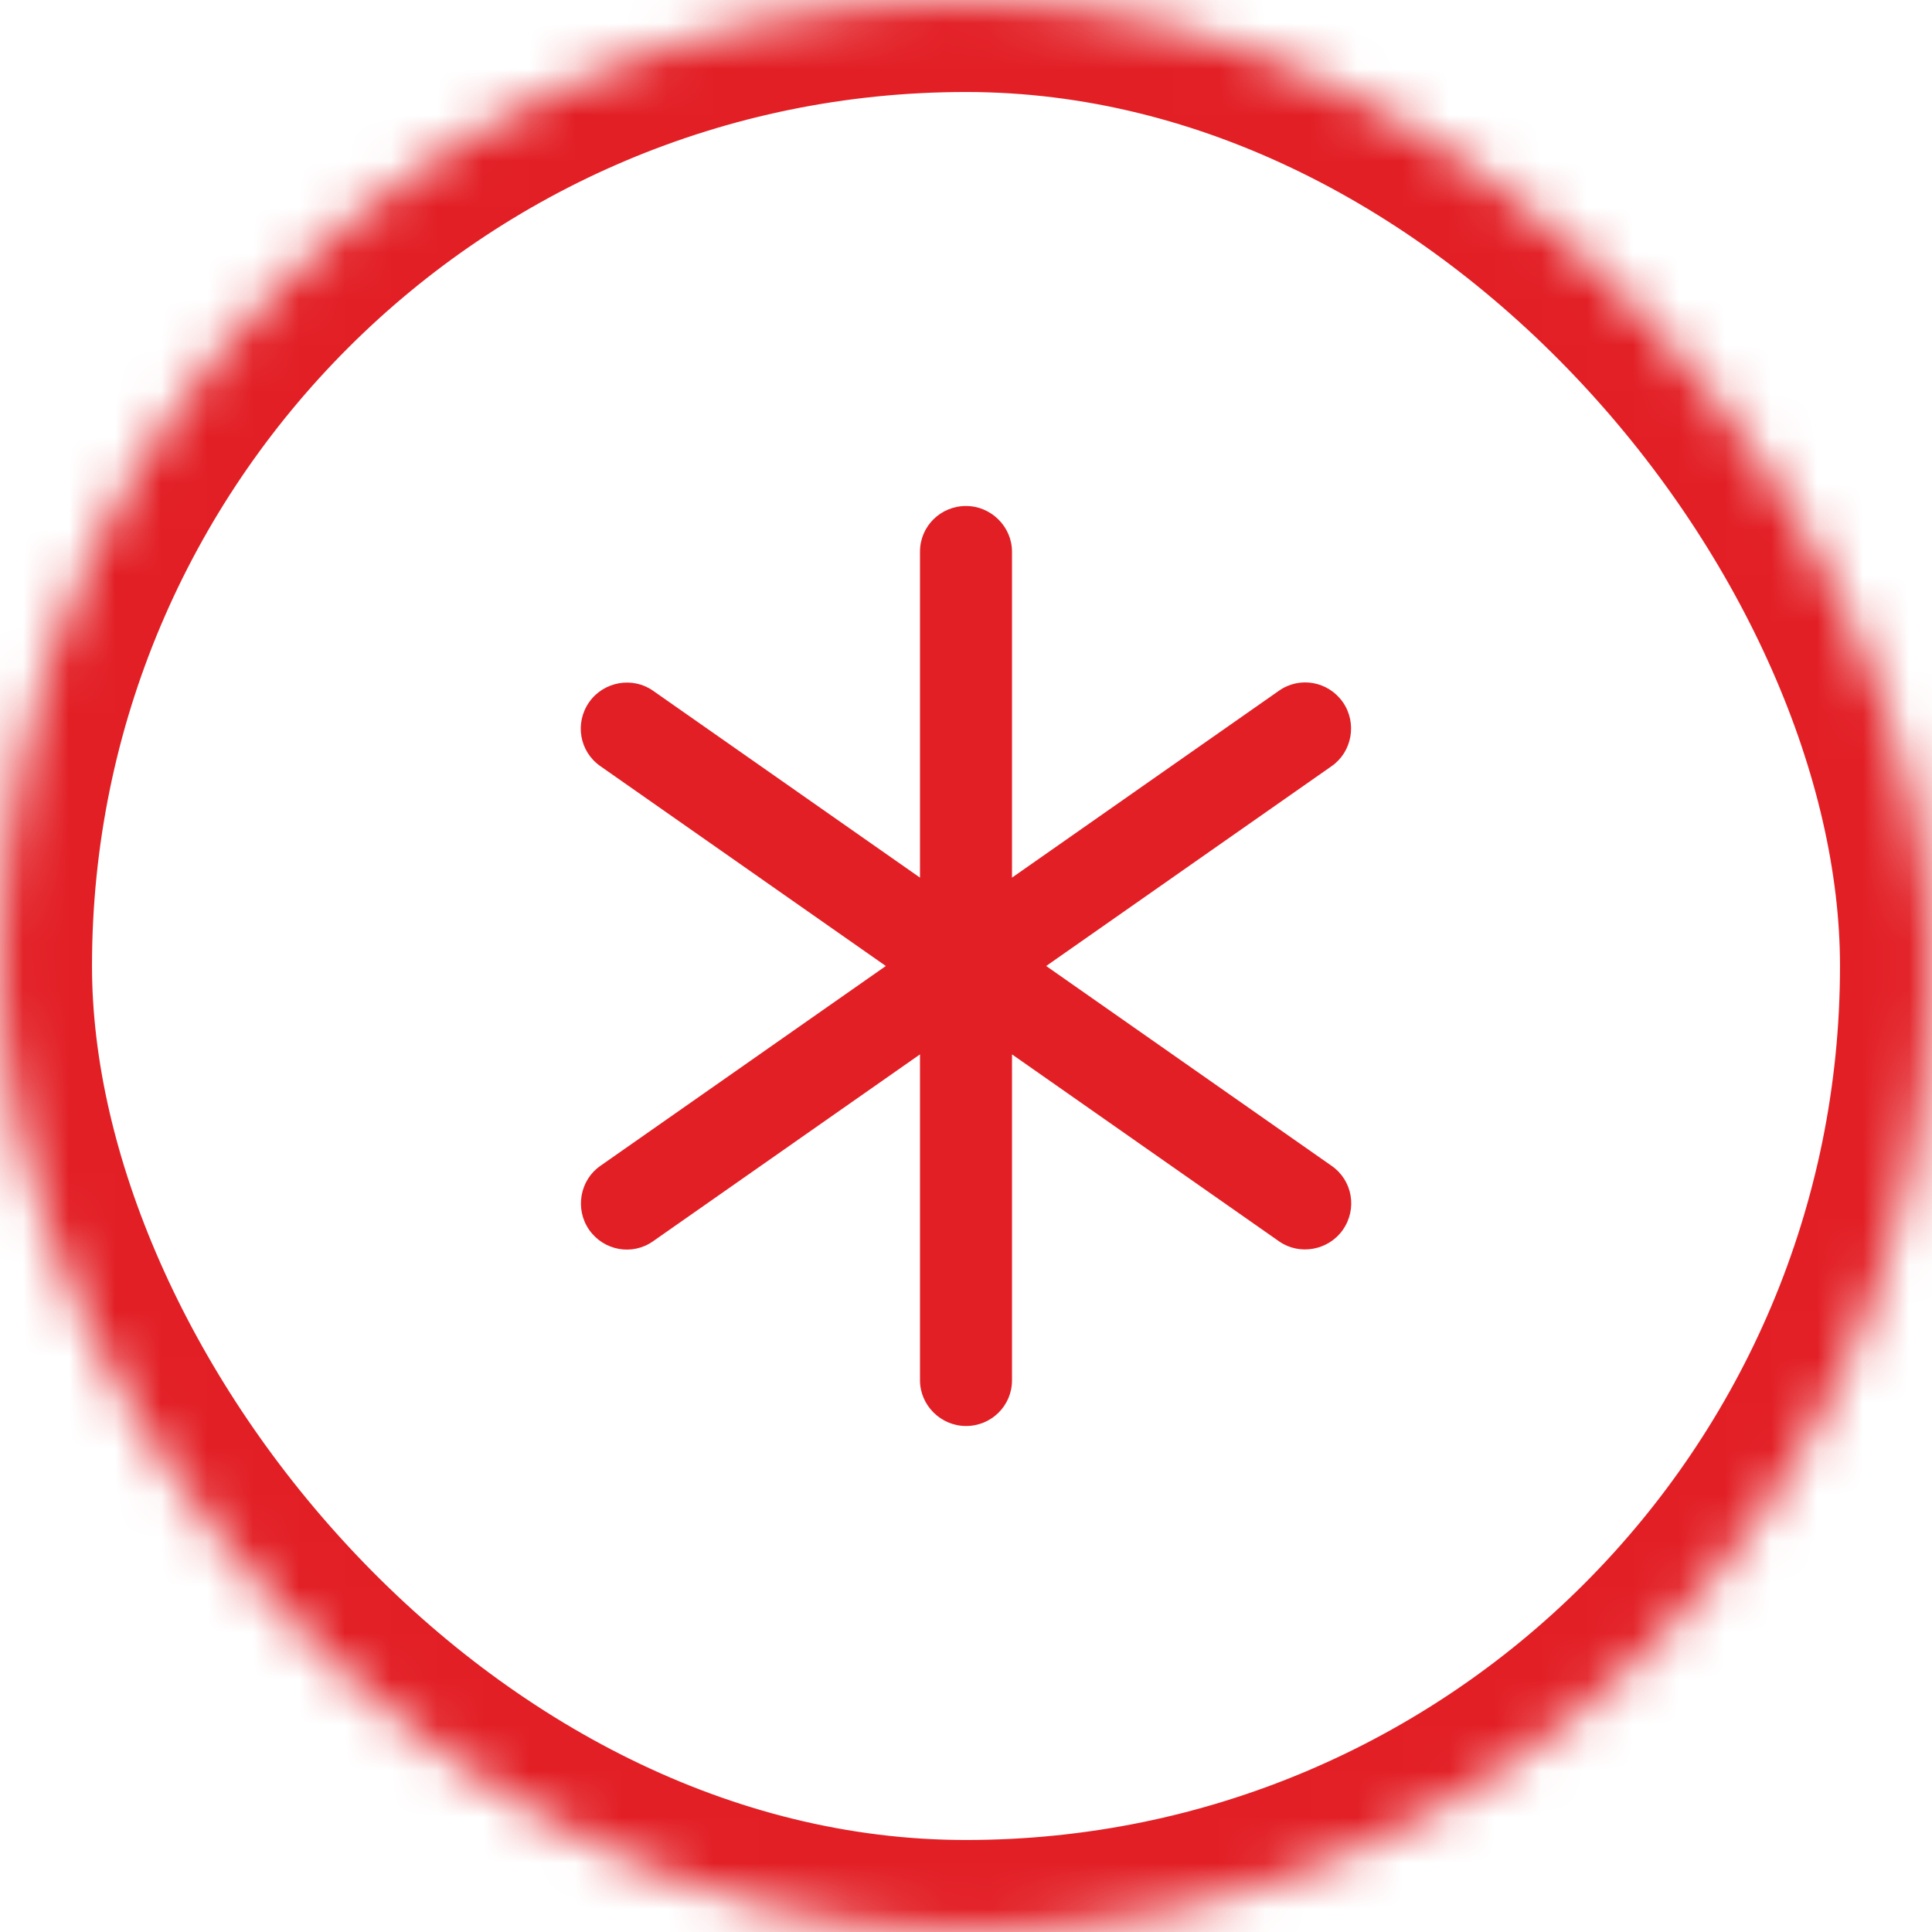<?xml version="1.0" encoding="UTF-8"?>
<svg width="42px" height="42px" viewBox="0 0 42 42" version="1.1" xmlns="http://www.w3.org/2000/svg" xmlns:xlink="http://www.w3.org/1999/xlink">
    <!-- Generator: Sketch 40.1 (33804) - http://www.bohemiancoding.com/sketch -->
    <title>Group 3 Copy</title>
    <desc>Created with Sketch.</desc>
    <defs>
        <rect id="path-1" x="0" y="0" width="42" height="42" rx="21"></rect>
        <mask id="mask-2" maskContentUnits="userSpaceOnUse" maskUnits="objectBoundingBox" x="0" y="0" width="42" height="42" fill="white">
            <use xlink:href="#path-1"></use>
        </mask>
    </defs>
    <g id="Page-1" stroke="none" stroke-width="1" fill="none" fill-rule="evenodd">
        <g id="product-item" transform="translate(-709, -995)">
            <g id="catalog" transform="translate(170, 370)">
                <g id="production" transform="translate(263, 64)">
                    <g id="info" transform="translate(0, 392)">
                        <g id="Group-3-Copy" transform="translate(276, 169)">
                            <use id="Rectangle-3" stroke="#E21F25" mask="url(#mask-2)" stroke-width="4" xlink:href="#path-1"></use>
                            <path d="M20,19.079 L20,11.992 C20,11.444 20.444,11 21,11 C21.552,11 22,11.455 22,11.992 L22,19.079 L27.806,15.014 C28.254,14.7 28.873,14.809 29.192,15.264 C29.508,15.717 29.392,16.345 28.953,16.652 L22.743,21 L28.953,25.348 C29.401,25.662 29.511,26.28 29.192,26.736 C28.875,27.188 28.245,27.294 27.806,26.986 L22,22.921 L22,30.008 C22,30.556 21.556,31 21,31 C20.448,31 20,30.545 20,30.008 L20,22.921 L14.194,26.986 C13.746,27.3 13.127,27.191 12.808,26.736 C12.492,26.283 12.608,25.655 13.047,25.348 L19.257,21 L13.047,16.652 C12.599,16.338 12.489,15.72 12.808,15.264 C13.125,14.812 13.755,14.706 14.194,15.014 L20,19.079 Z" id="Combined-Shape" fill="#E21F25"></path>
                        </g>
                    </g>
                </g>
            </g>
        </g>
    </g>
</svg>